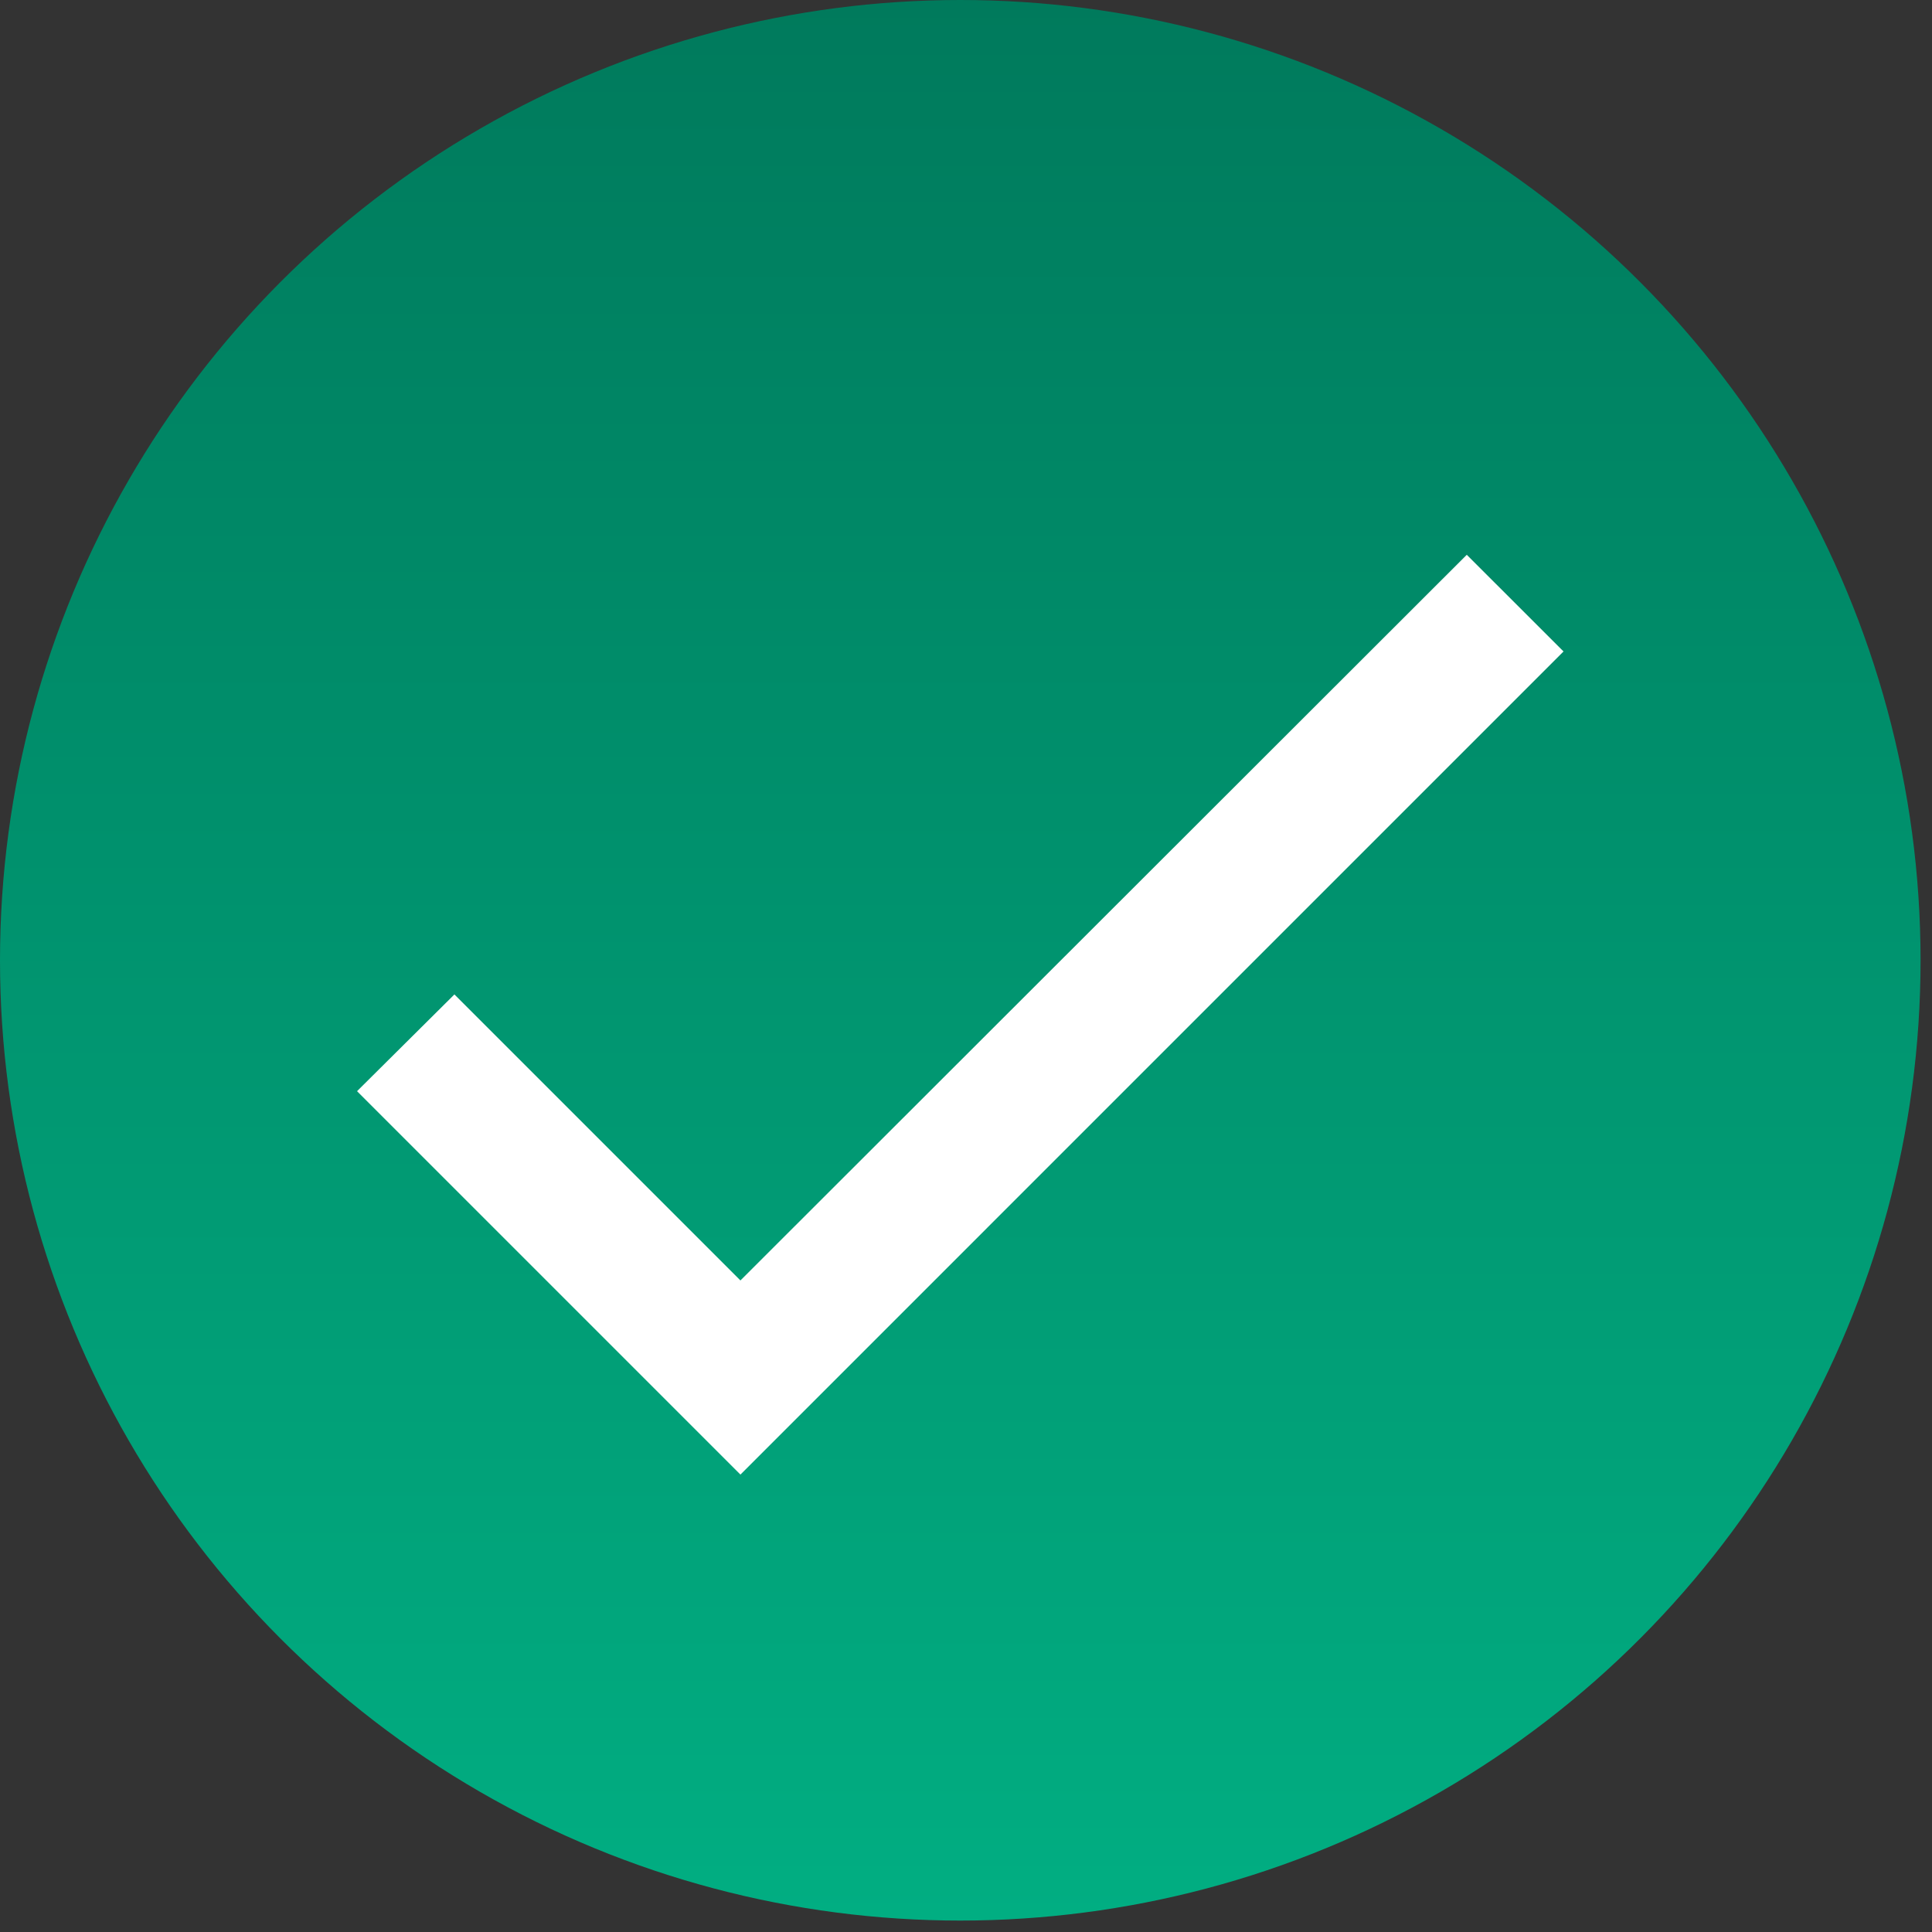 <svg width="25" height="25" viewBox="0 0 25 25" fill="none" xmlns="http://www.w3.org/2000/svg">
<rect x="0" y="0" width="25" height="25" fill="#333333" stroke="none"/>
<circle cx="12.426" cy="12.426" r="12.426" fill="url(#paint0_linear_8798_3071)"/>
<path d="M9.581 16.569L5.88 12.868L4.62 14.12L9.581 19.081L20.232 8.43L18.98 7.179L9.581 16.569Z" fill="white"/>
<defs>
<linearGradient id="paint0_linear_8798_3071" x1="12.426" y1="0" x2="12.426" y2="24.851" gradientUnits="userSpaceOnUse">
<stop stop-color="#007A5C"/>
<stop offset="1" stop-color="#01AE82"/>
</linearGradient>
</defs>
</svg>
